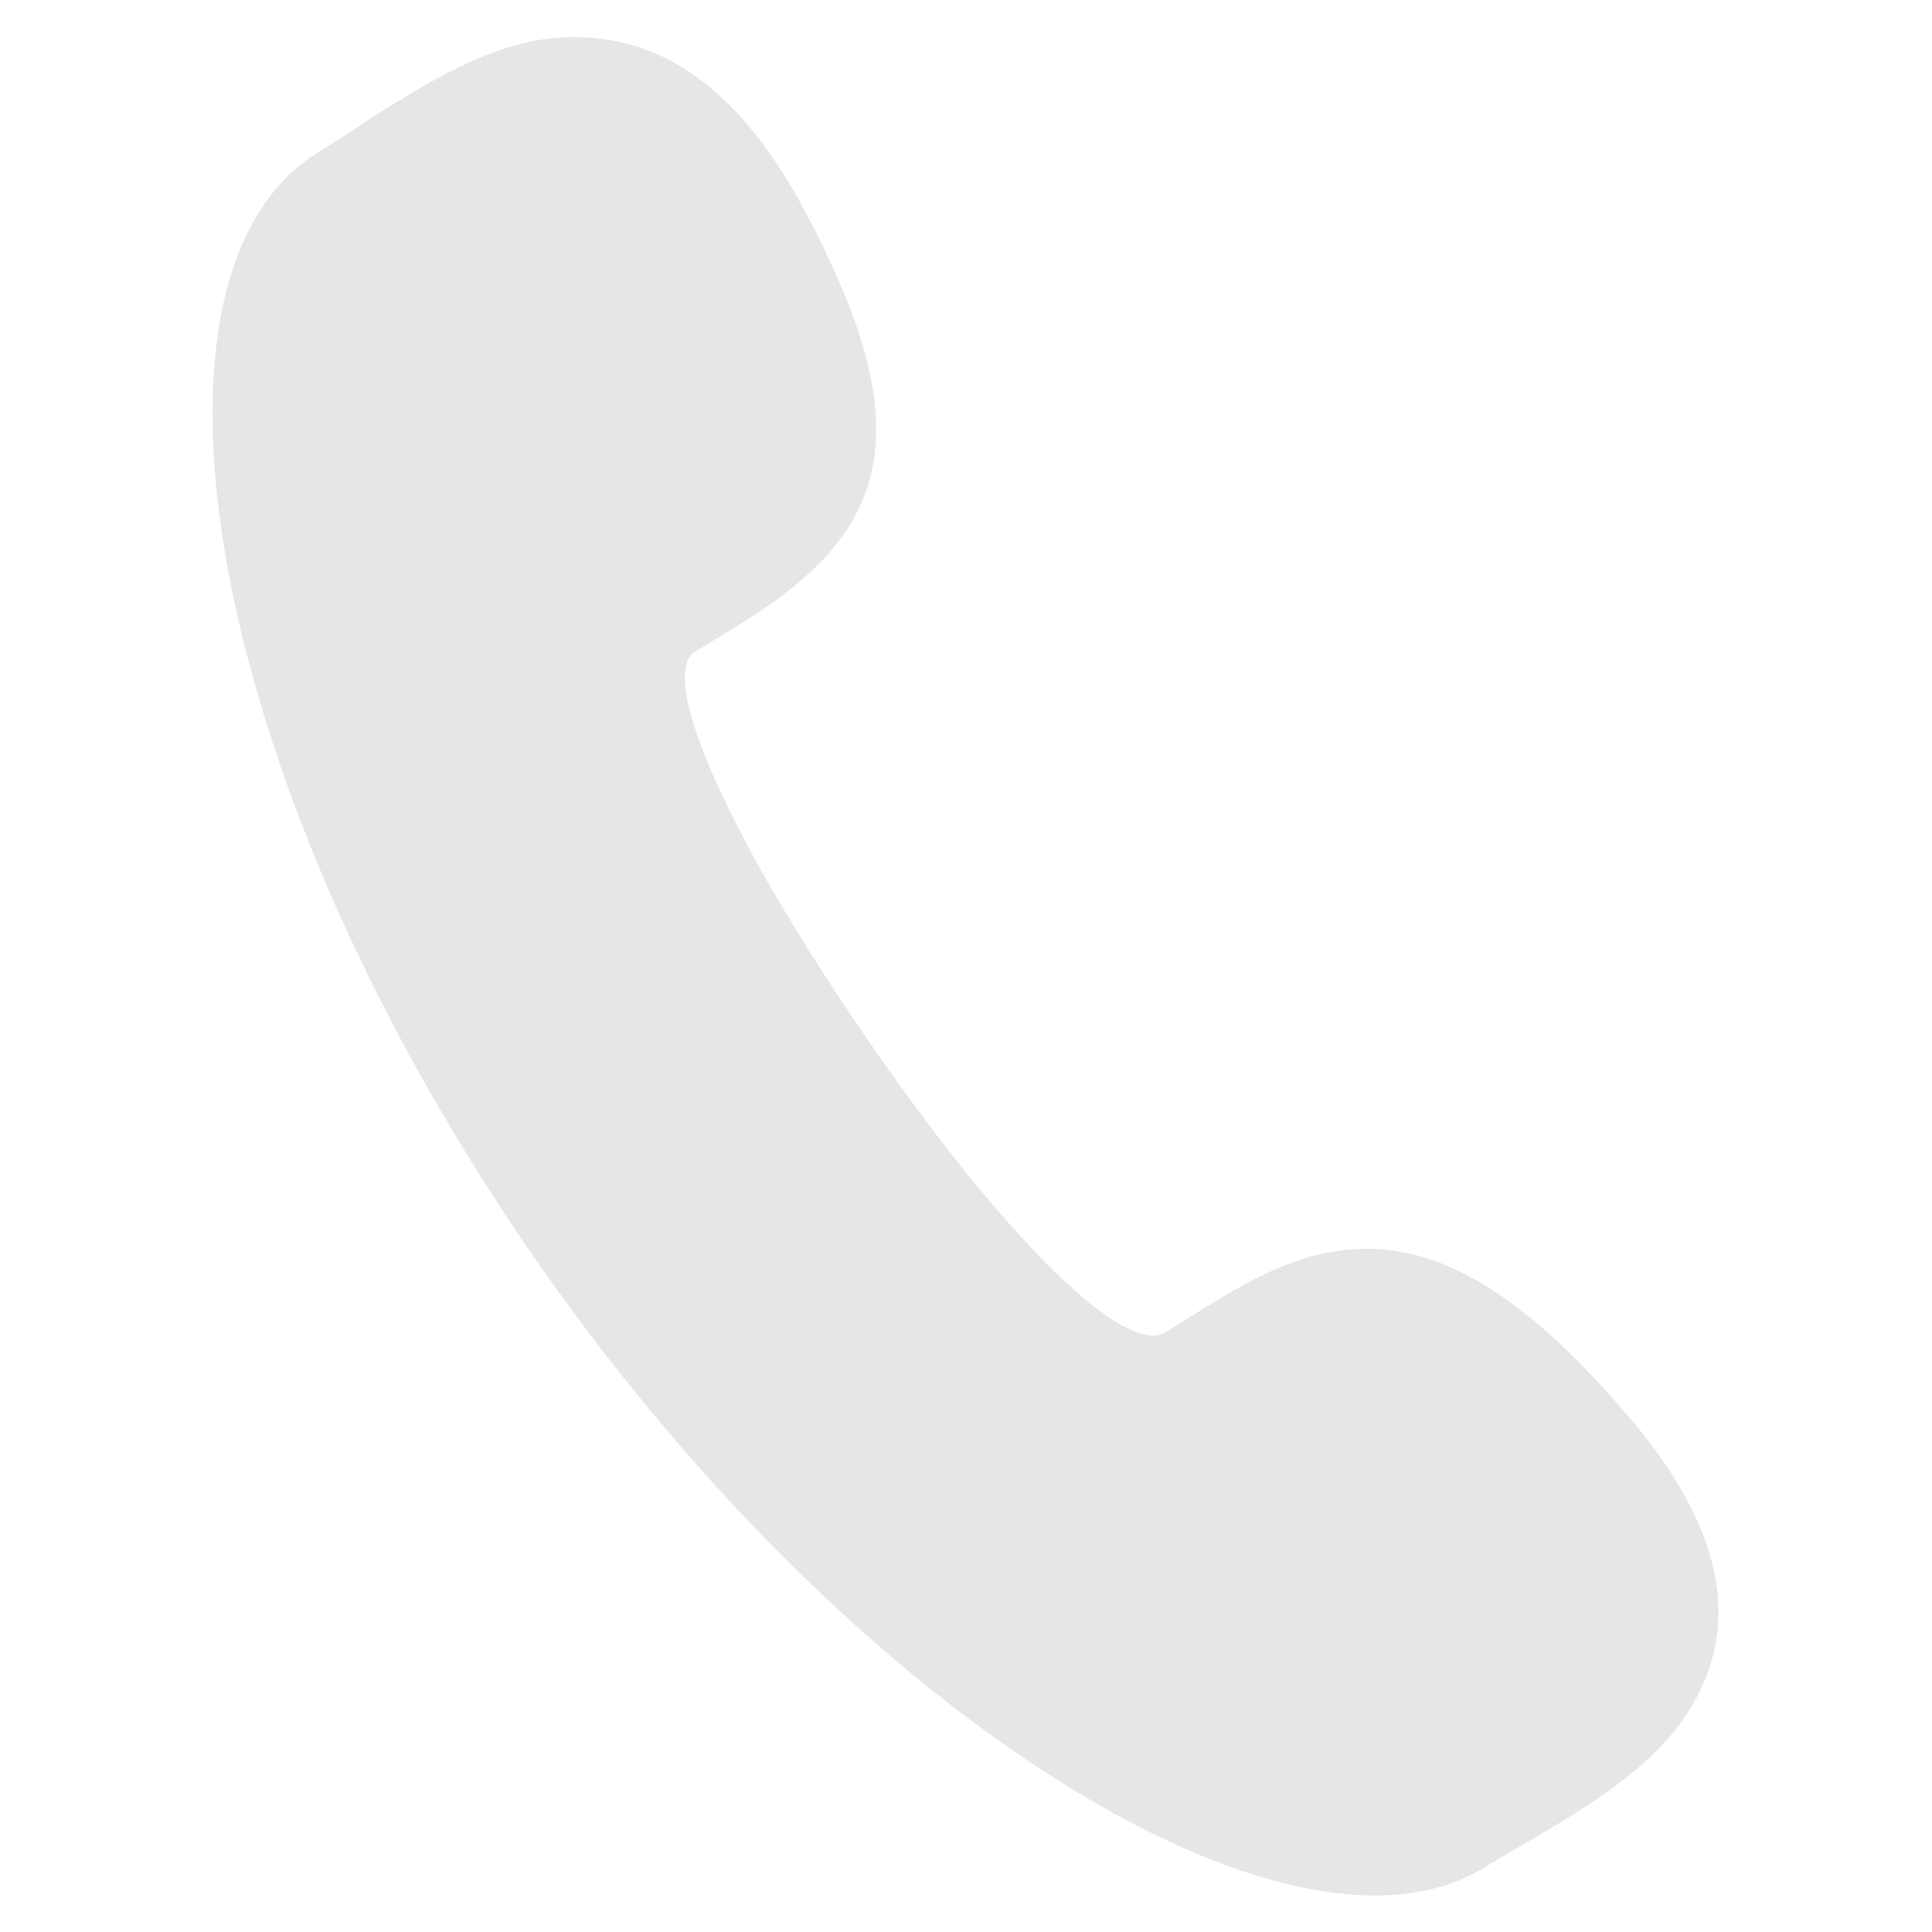 <?xml version="1.0" standalone="no"?><!DOCTYPE svg PUBLIC "-//W3C//DTD SVG 1.1//EN" "http://www.w3.org/Graphics/SVG/1.1/DTD/svg11.dtd"><svg t="1625857141779" class="icon" viewBox="0 0 1024 1024" version="1.1" xmlns="http://www.w3.org/2000/svg" p-id="3263" xmlns:xlink="http://www.w3.org/1999/xlink" width="200" height="200"><defs><style type="text/css"></style></defs><path d="M617.627 706.198c1.805-1.12 21.597-13.505 27.387-16.992 10.705-6.474 19.544-11.328 28.382-15.312 62.12-28.258 116.893-8.278 189.344 76.373 44.816 52.409 58.074 98.904 40.77 140.296-12.885 30.935-37.72 52.284-81.913 78.675-2.862 1.68-28.32 16.495-34.855 20.54-102.89 63.488-338.727-81.85-508.34-330.2-170.049-248.972-214.055-514.44-109.797-578.86l13.755-8.714 14.938-9.71c52.721-34.11 86.456-47.74 126.478-40.957 39.961 6.847 73.946 36.413 102.702 90.253 60.625 113.904 47.242 167.932-30.749 217.04-5.6 3.611-25.519 15.625-27.386 16.807-19.108 11.826 13.258 91.062 88.51 201.232 76.186 111.415 139.86 172.352 160.711 159.53z" p-id="3264" fill="#e6e6e6"></path></svg>